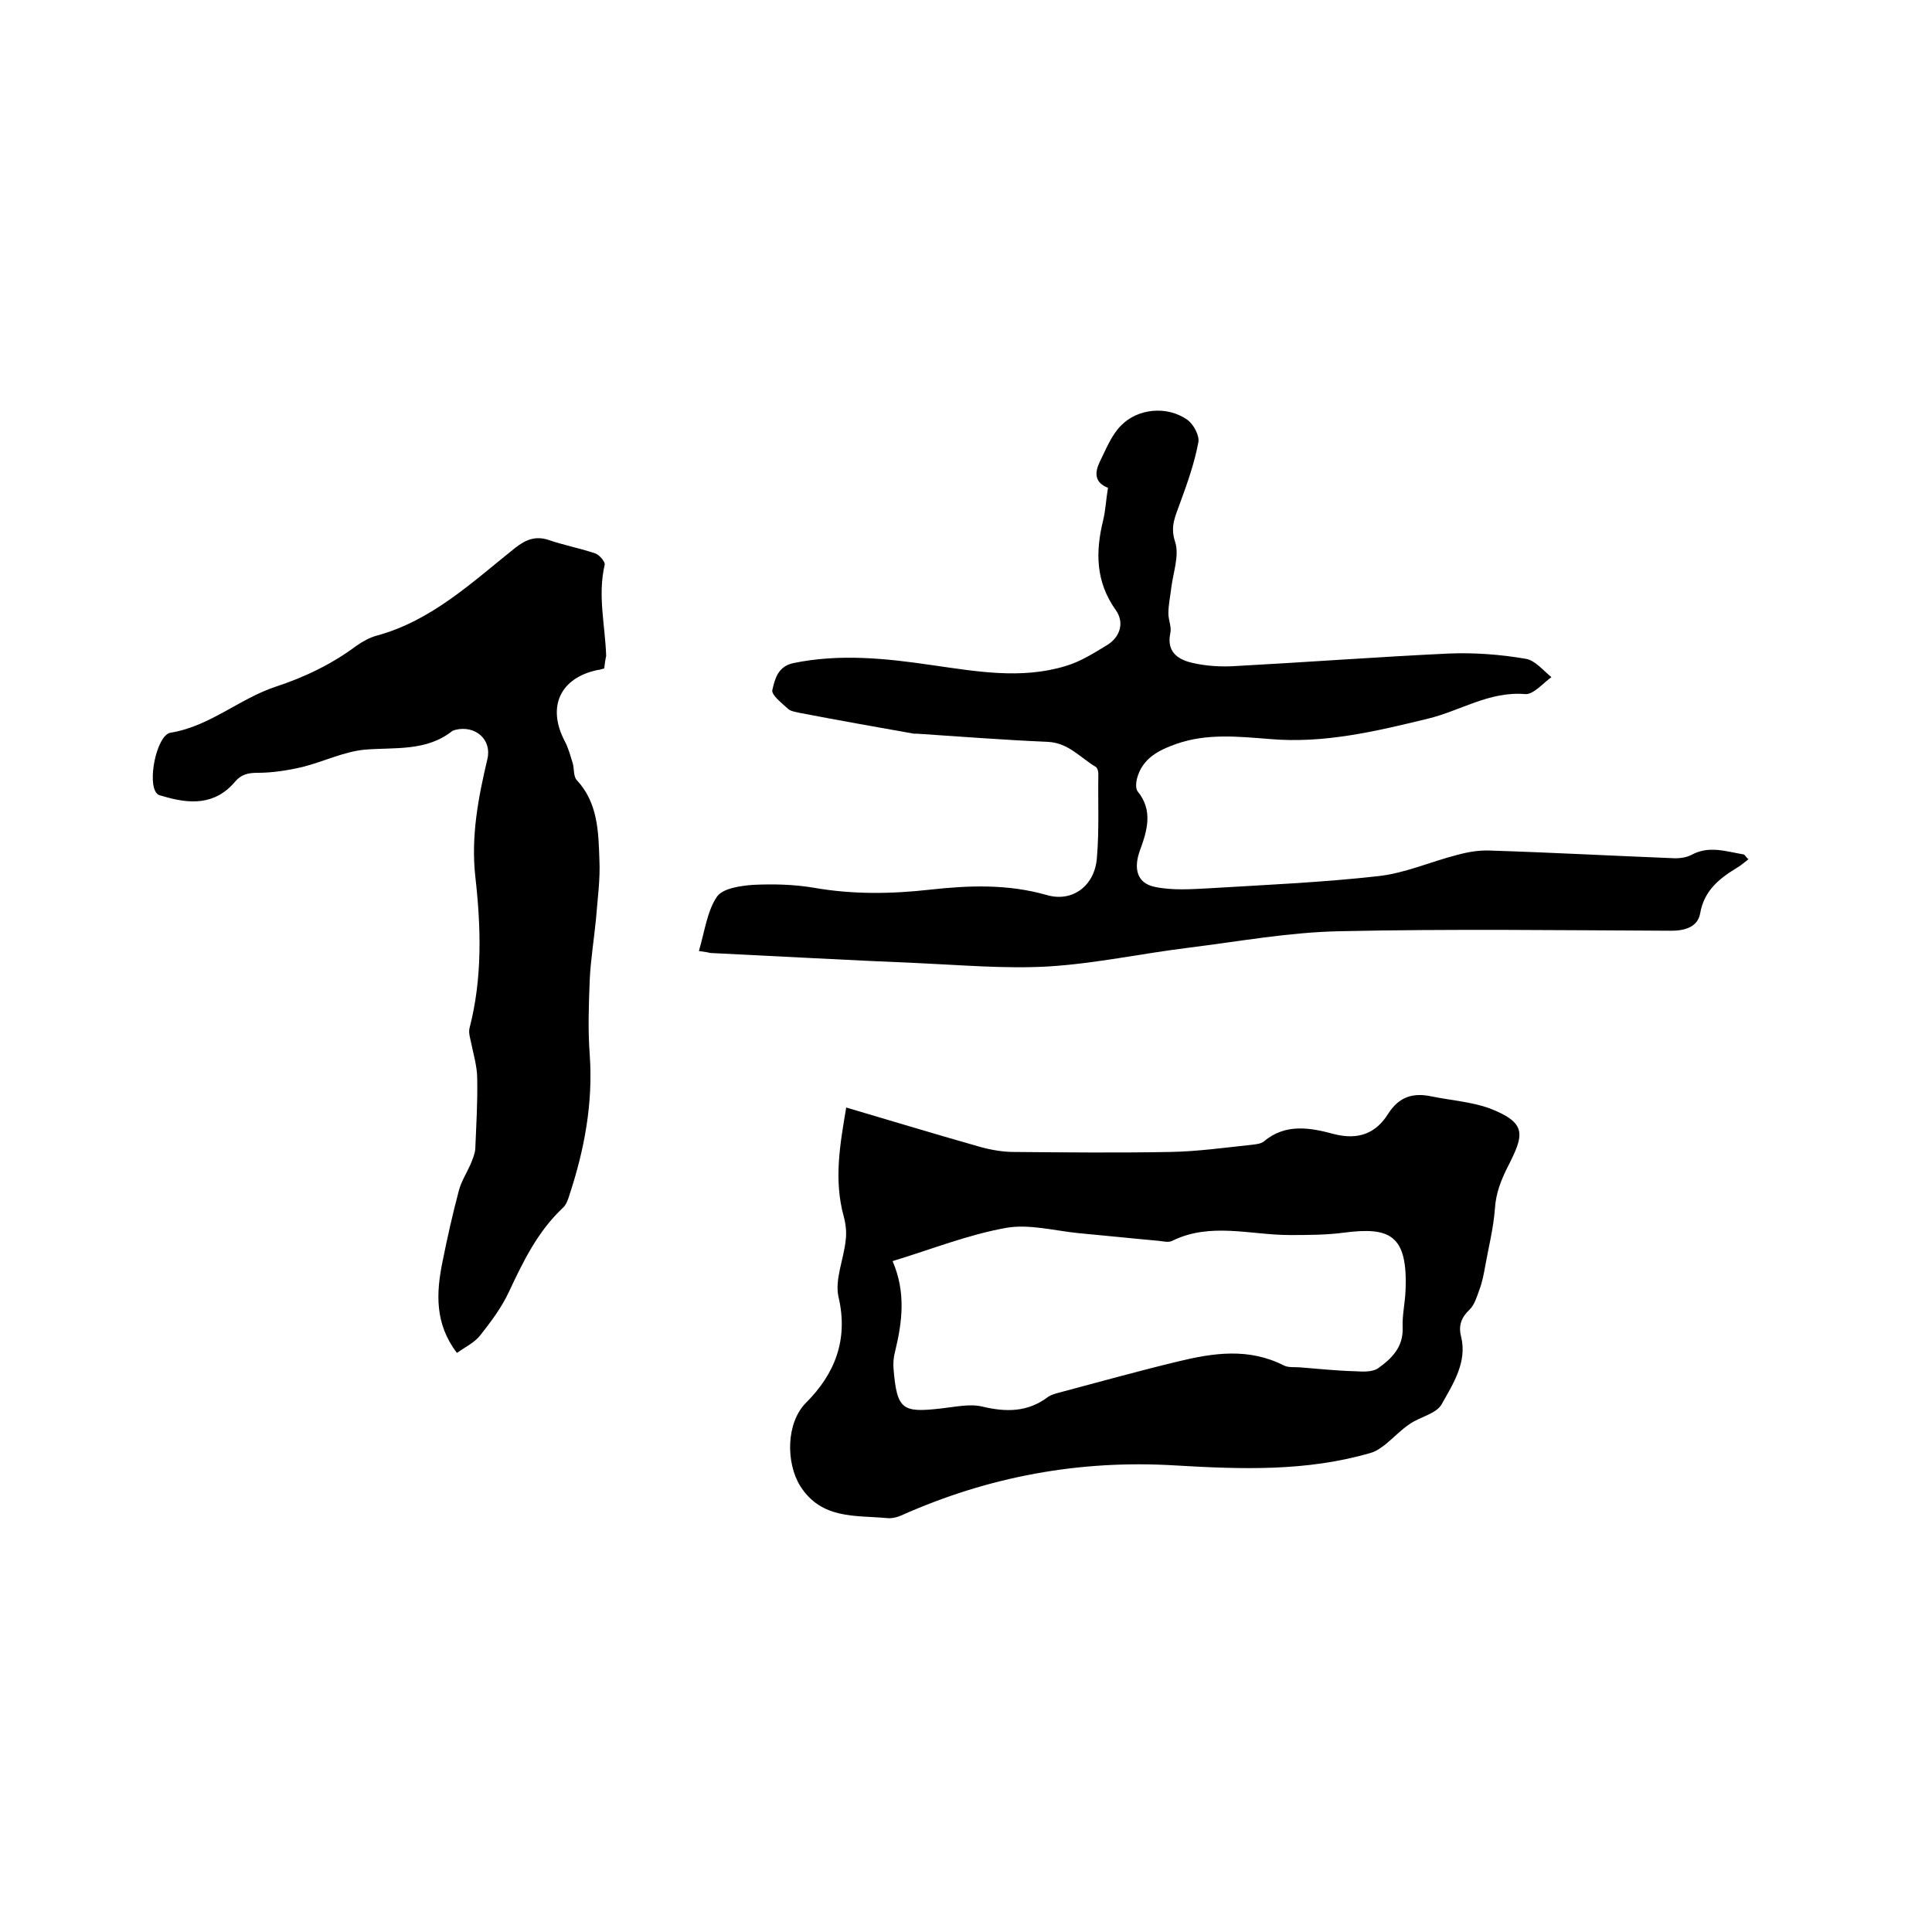 <svg enable-background="new 0 0 400 400" viewBox="0 0 400 400" xmlns="http://www.w3.org/2000/svg"><path d="m175.2 229.3c9.5 2.8 18.7 5.6 27.9 8.2 2.2.6 4.6 1 6.8 1 10.8.1 21.6.2 32.4 0 5.7-.1 11.3-.9 17-1.5.8-.1 1.8-.2 2.4-.7 4.5-3.8 9.7-2.8 14.5-1.5 5.1 1.3 8.7-.2 11.2-4.2 2.3-3.6 5.2-4.4 9-3.6 3.9.8 8.1 1.1 11.8 2.4 8.2 3.1 7.3 5.6 3.9 12.3-1.4 2.8-2.4 5.4-2.6 8.6-.3 4-1.3 7.9-2 11.8-.3 1.7-.6 3.3-1.2 4.9-.5 1.4-1 3.1-2 4.1-1.7 1.6-2.4 3.3-1.8 5.6 1.3 5.3-1.6 9.7-4 14-1.1 2-4.4 2.6-6.6 4.1-1.8 1.2-3.3 2.8-5 4.2-.9.7-2 1.5-3.1 1.8-13.3 3.9-26.9 3.4-40.5 2.6-19.8-1.2-38.7 2.3-56.8 10.4-.9.4-2 .6-2.9.5-6.5-.6-13.5.3-17.9-6.6-3-4.8-3-13.1 1.2-17.3 5.9-5.9 8.8-13 6.7-21.9-.8-3.6 1.1-7.8 1.5-11.8.2-1.6 0-3.3-.4-4.8-2.1-7.6-.8-14.9.5-22.6zm9.6 31.8c2.8 6.5 2 12.6.5 18.8-.3 1.1-.4 2.3-.3 3.5.7 8.6 1.9 9.1 9.9 8.2 2.8-.3 5.8-1 8.4-.4 5 1.2 9.5 1.2 13.7-2 .6-.4 1.3-.6 2-.8 8.3-2.2 16.5-4.5 24.8-6.5 7.4-1.8 14.7-2.9 22 .8 1 .5 2.3.3 3.4.4 3.8.3 7.5.7 11.3.8 1.6.1 3.6.2 4.8-.6 2.8-2 5.3-4.4 5.1-8.5-.1-2.5.5-5 .6-7.6.5-11.6-3.3-13.2-12.7-12-3.7.5-7.6.5-11.3.5-8.1 0-16.4-2.7-24.3 1.2-.8.4-1.9.1-2.8 0-5.6-.5-11.2-1.1-16.7-1.6-4.9-.5-10.1-1.9-14.8-1.1-7.9 1.4-15.4 4.4-23.6 6.9z"/><path d="m144.7 196.9c1.2-4.1 1.7-8.2 3.7-11.2 1.2-1.8 4.9-2.3 7.5-2.5 4.2-.2 8.5-.1 12.6.6 8 1.4 16 1.3 24 .4 8.1-.9 16.1-1.2 24.2 1.1 5.4 1.6 10-2 10.4-7.7.5-5.8.2-11.6.3-17.4 0-.5-.2-1.2-.5-1.4-3.2-1.9-5.7-5-9.9-5.2-9.1-.4-18.2-1.1-27.2-1.7-.2 0-.4 0-.6 0-7.9-1.4-15.8-2.8-23.6-4.3-.8-.2-1.8-.3-2.4-.8-1.3-1.2-3.5-2.9-3.3-3.9.5-2.2 1.1-4.9 4.3-5.6 9.6-2 19.2-1 28.7.4 9.2 1.3 18.5 3 27.7.2 3.1-.9 5.9-2.7 8.7-4.4 2.7-1.7 3.5-4.7 1.7-7.2-4.2-5.9-4.2-12.1-2.6-18.6.5-2.1.6-4.4 1-6.7-2.8-1.1-2.8-3.1-1.7-5.4 1.3-2.6 2.4-5.5 4.4-7.5 3.5-3.6 9.6-4.1 13.7-1.2 1.3.9 2.6 3.3 2.3 4.7-.8 4.3-2.3 8.5-3.8 12.6-.9 2.6-2.1 4.7-1 8 .9 2.8-.4 6.3-.8 9.5-.2 1.8-.6 3.5-.6 5.3 0 1.4.7 2.8.4 4.1-.8 3.8 1.5 5.4 4.4 6.1s6.1.9 9.1.7c14.8-.8 29.5-1.9 44.3-2.6 5.2-.2 10.6.2 15.8 1.1 1.9.3 3.6 2.4 5.3 3.8-1.8 1.3-3.8 3.7-5.5 3.5-7.4-.6-13.4 3.5-20.1 5.1-10.7 2.6-21.5 5.2-32.8 4.2-6.4-.5-12.9-1.2-19.2 1-3.7 1.3-7.1 3-8.2 7.2-.2.8-.3 2 .1 2.6 3.3 4 2 8.2.5 12.3-1.3 3.6-.7 6.7 3 7.5s7.7.5 11.5.3c11.6-.7 23.2-1.2 34.8-2.5 5.6-.6 10.9-3 16.4-4.4 2.2-.6 4.5-1 6.8-.9 12.8.4 25.6 1.1 38.4 1.6 1.1 0 2.3-.2 3.3-.7 3.6-2 7.2-.7 10.8-.1.3.1.5.6 1 1-.9.7-1.7 1.4-2.6 1.9-3.6 2.2-6.6 4.7-7.4 9.3-.5 2.8-3.1 3.6-6 3.6-22.9-.1-45.7-.4-68.6.1-10.4.2-20.8 2.1-31.2 3.4-9.8 1.2-19.4 3.3-29.2 3.9-8.9.5-18-.3-26.9-.7-14.4-.6-28.7-1.4-43.1-2.1-.3-.1-.8-.2-2.3-.4z"/><path d="m125.1 138.4c-.5.1-.9.3-1.3.3-7.8 1.6-10.6 7.6-6.9 14.7.8 1.5 1.2 3.1 1.7 4.7.3 1.1.1 2.6.8 3.4 4.4 4.7 4.5 10.7 4.7 16.5.2 4.1-.4 8.2-.7 12.2-.4 4.2-1.1 8.4-1.3 12.6-.2 5.2-.4 10.4 0 15.6.7 10-1.1 19.6-4.2 29-.3 1-.7 2.1-1.4 2.7-5.2 4.9-8.2 11.1-11.2 17.5-1.5 3.2-3.7 6.1-5.9 8.9-1.2 1.5-3.1 2.4-4.8 3.6-4.6-6-4.3-12.4-3-18.8 1-5 2.1-9.9 3.4-14.8.5-1.9 1.6-3.6 2.4-5.4.4-1 .9-2.1 1-3.2.2-4.9.5-9.7.4-14.6 0-2.5-.8-5.1-1.3-7.6-.2-.9-.5-1.9-.3-2.8 2.7-10.4 2.4-20.9 1.2-31.5-.9-8.2.6-16.2 2.5-24.2 1-4.1-2.5-7.1-6.6-6.1-.2.1-.4.1-.6.2-5.4 4.3-11.8 3.4-18.1 3.9-4.4.4-8.6 2.5-13 3.6-3 .7-6.2 1.2-9.2 1.2-2 0-3.4.3-4.7 1.8-4.2 5-9.5 4.7-15.1 3-.4-.1-.9-.2-1.1-.5-2.1-2.1-.1-12.1 2.8-12.6 8.1-1.3 14.2-7 21.7-9.5 6.1-2 11.7-4.7 16.8-8.5 1.3-.9 2.7-1.7 4.2-2.1 11.4-3.1 19.8-11.1 28.7-18.2 2.2-1.7 4.2-2.5 6.9-1.6 3.2 1.1 6.5 1.7 9.7 2.8.8.3 2 1.7 1.9 2.3-1.5 6.4.1 12.6.3 18.9-.2.9-.3 1.7-.4 2.6z"/></svg>
